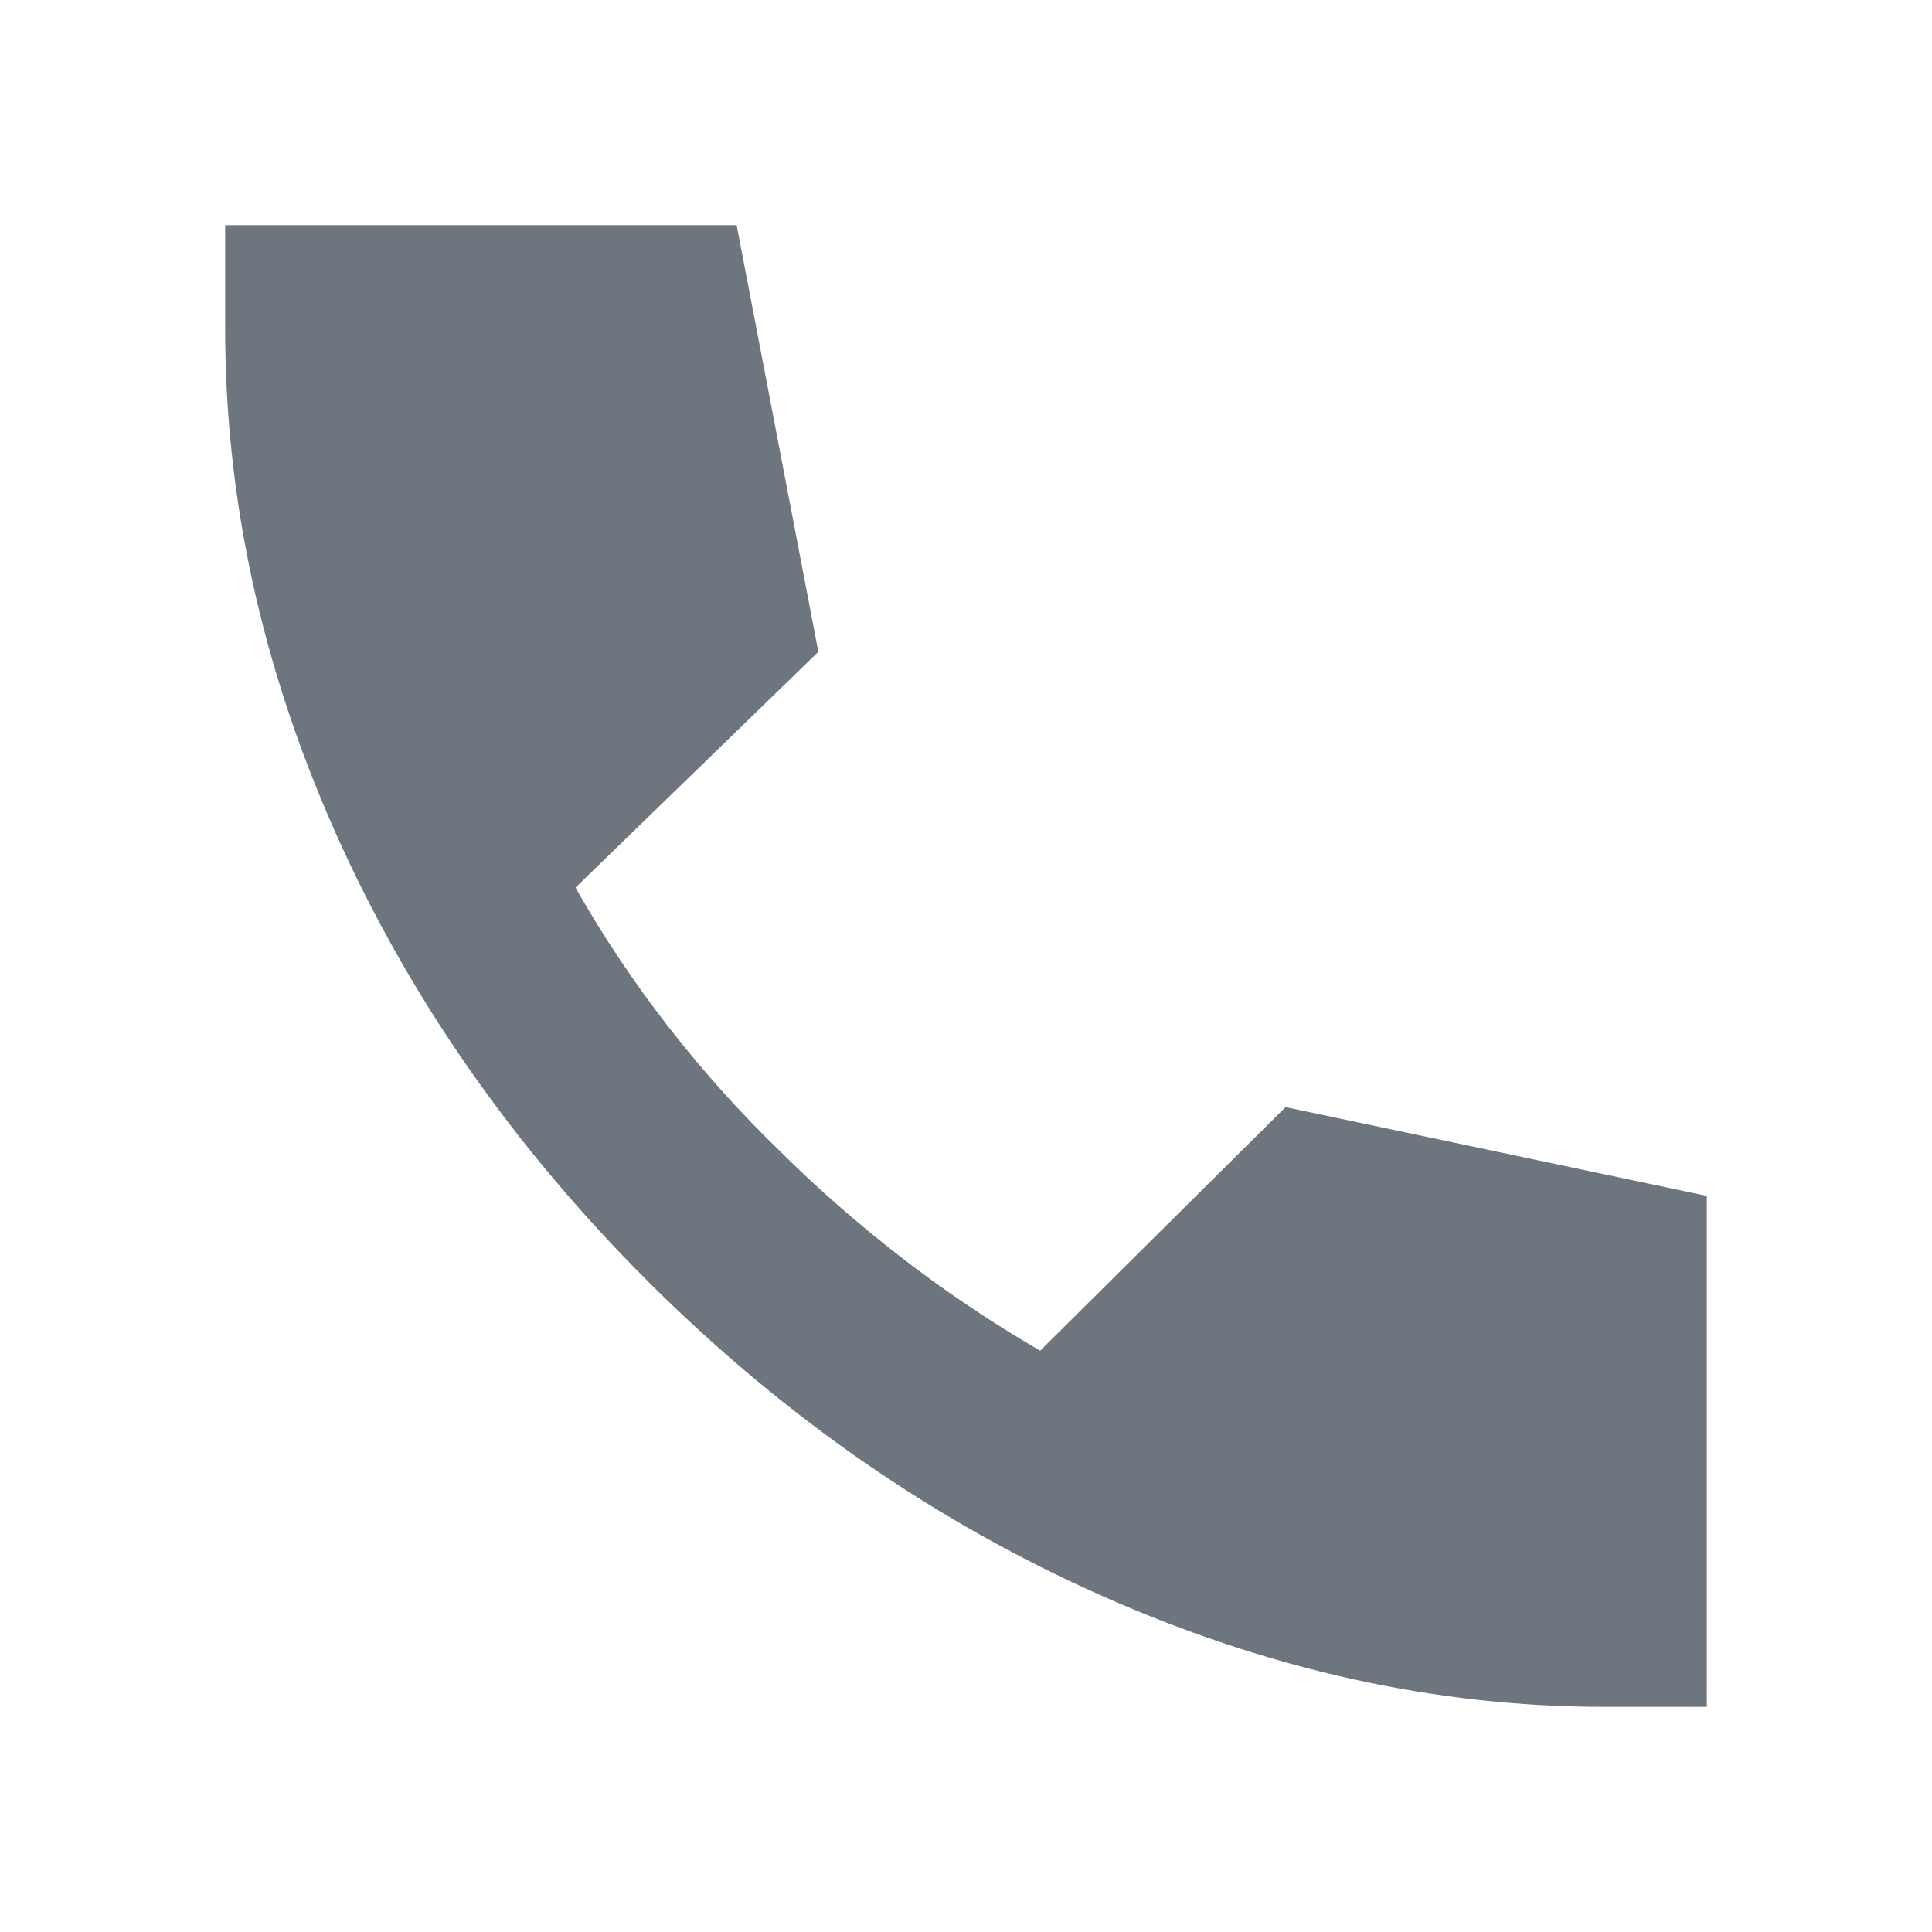 <svg width="24" height="24" viewBox="0 0 24 24" fill="none" xmlns="http://www.w3.org/2000/svg">
<path d="M19.926 21.203C17.843 21.203 15.767 20.745 13.7 19.829C11.632 18.913 9.753 17.614 8.063 15.932C6.372 14.245 5.072 12.378 4.162 10.331C3.252 8.283 2.797 6.2 2.797 4.08V2.797H9.151L10.166 8.097L7.149 11.026C7.495 11.636 7.883 12.216 8.311 12.765C8.739 13.314 9.201 13.829 9.698 14.309C10.161 14.769 10.662 15.206 11.199 15.622C11.736 16.038 12.31 16.423 12.921 16.779L15.97 13.753L21.203 14.856V21.203H19.926Z" fill="#6d767f"/>
</svg>

